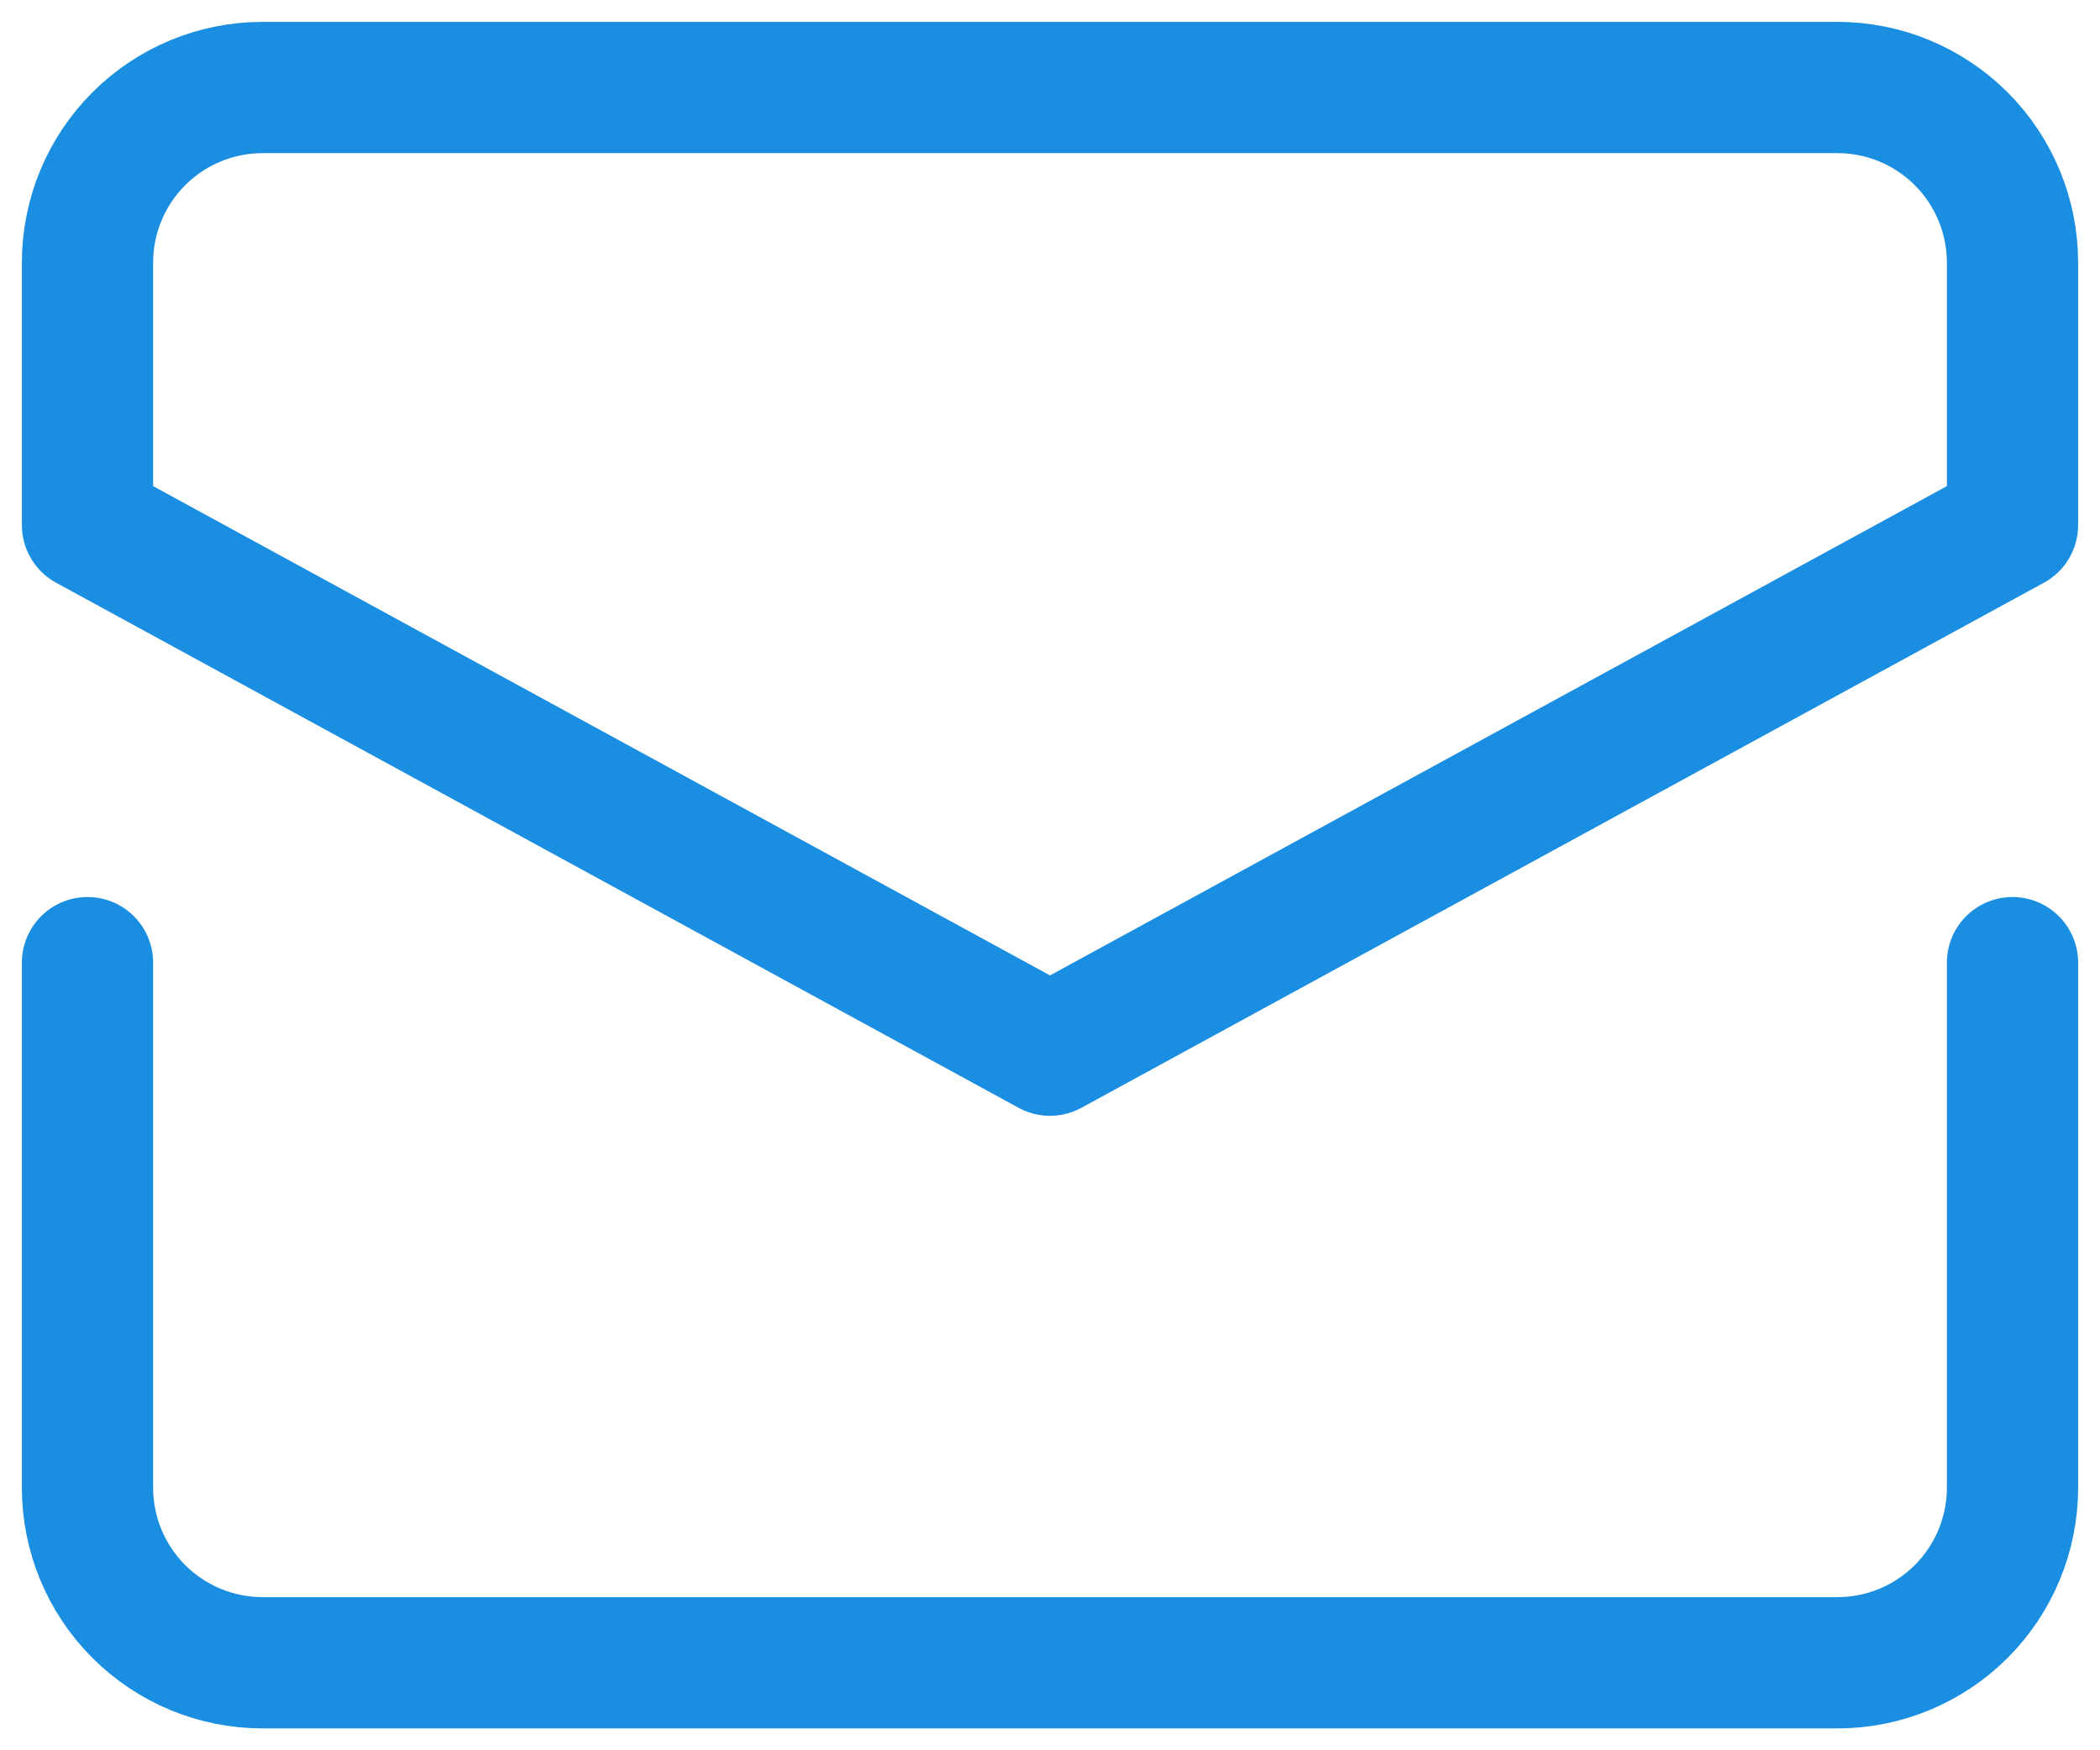 <svg width="24" height="20" viewBox="0 0 24 20" fill="none" xmlns="http://www.w3.org/2000/svg">
<path d="M1 11V17C1 17.53 1.211 18.039 1.586 18.414C1.961 18.789 2.47 19 3 19H21C21.53 19 22.039 18.789 22.414 18.414C22.789 18.039 23 17.53 23 17V11" stroke="#1A8EE1" stroke-width="1.5" stroke-linecap="round" stroke-linejoin="round"/>
<path d="M23 6V3C23 2.47 22.789 1.961 22.414 1.586C22.039 1.211 21.53 1 21 1H3C2.47 1 1.961 1.211 1.586 1.586C1.211 1.961 1 2.47 1 3V6L12 12L23 6Z" stroke="#1A8EE1" stroke-width="1.5" stroke-linecap="round" stroke-linejoin="round"/>
</svg>
